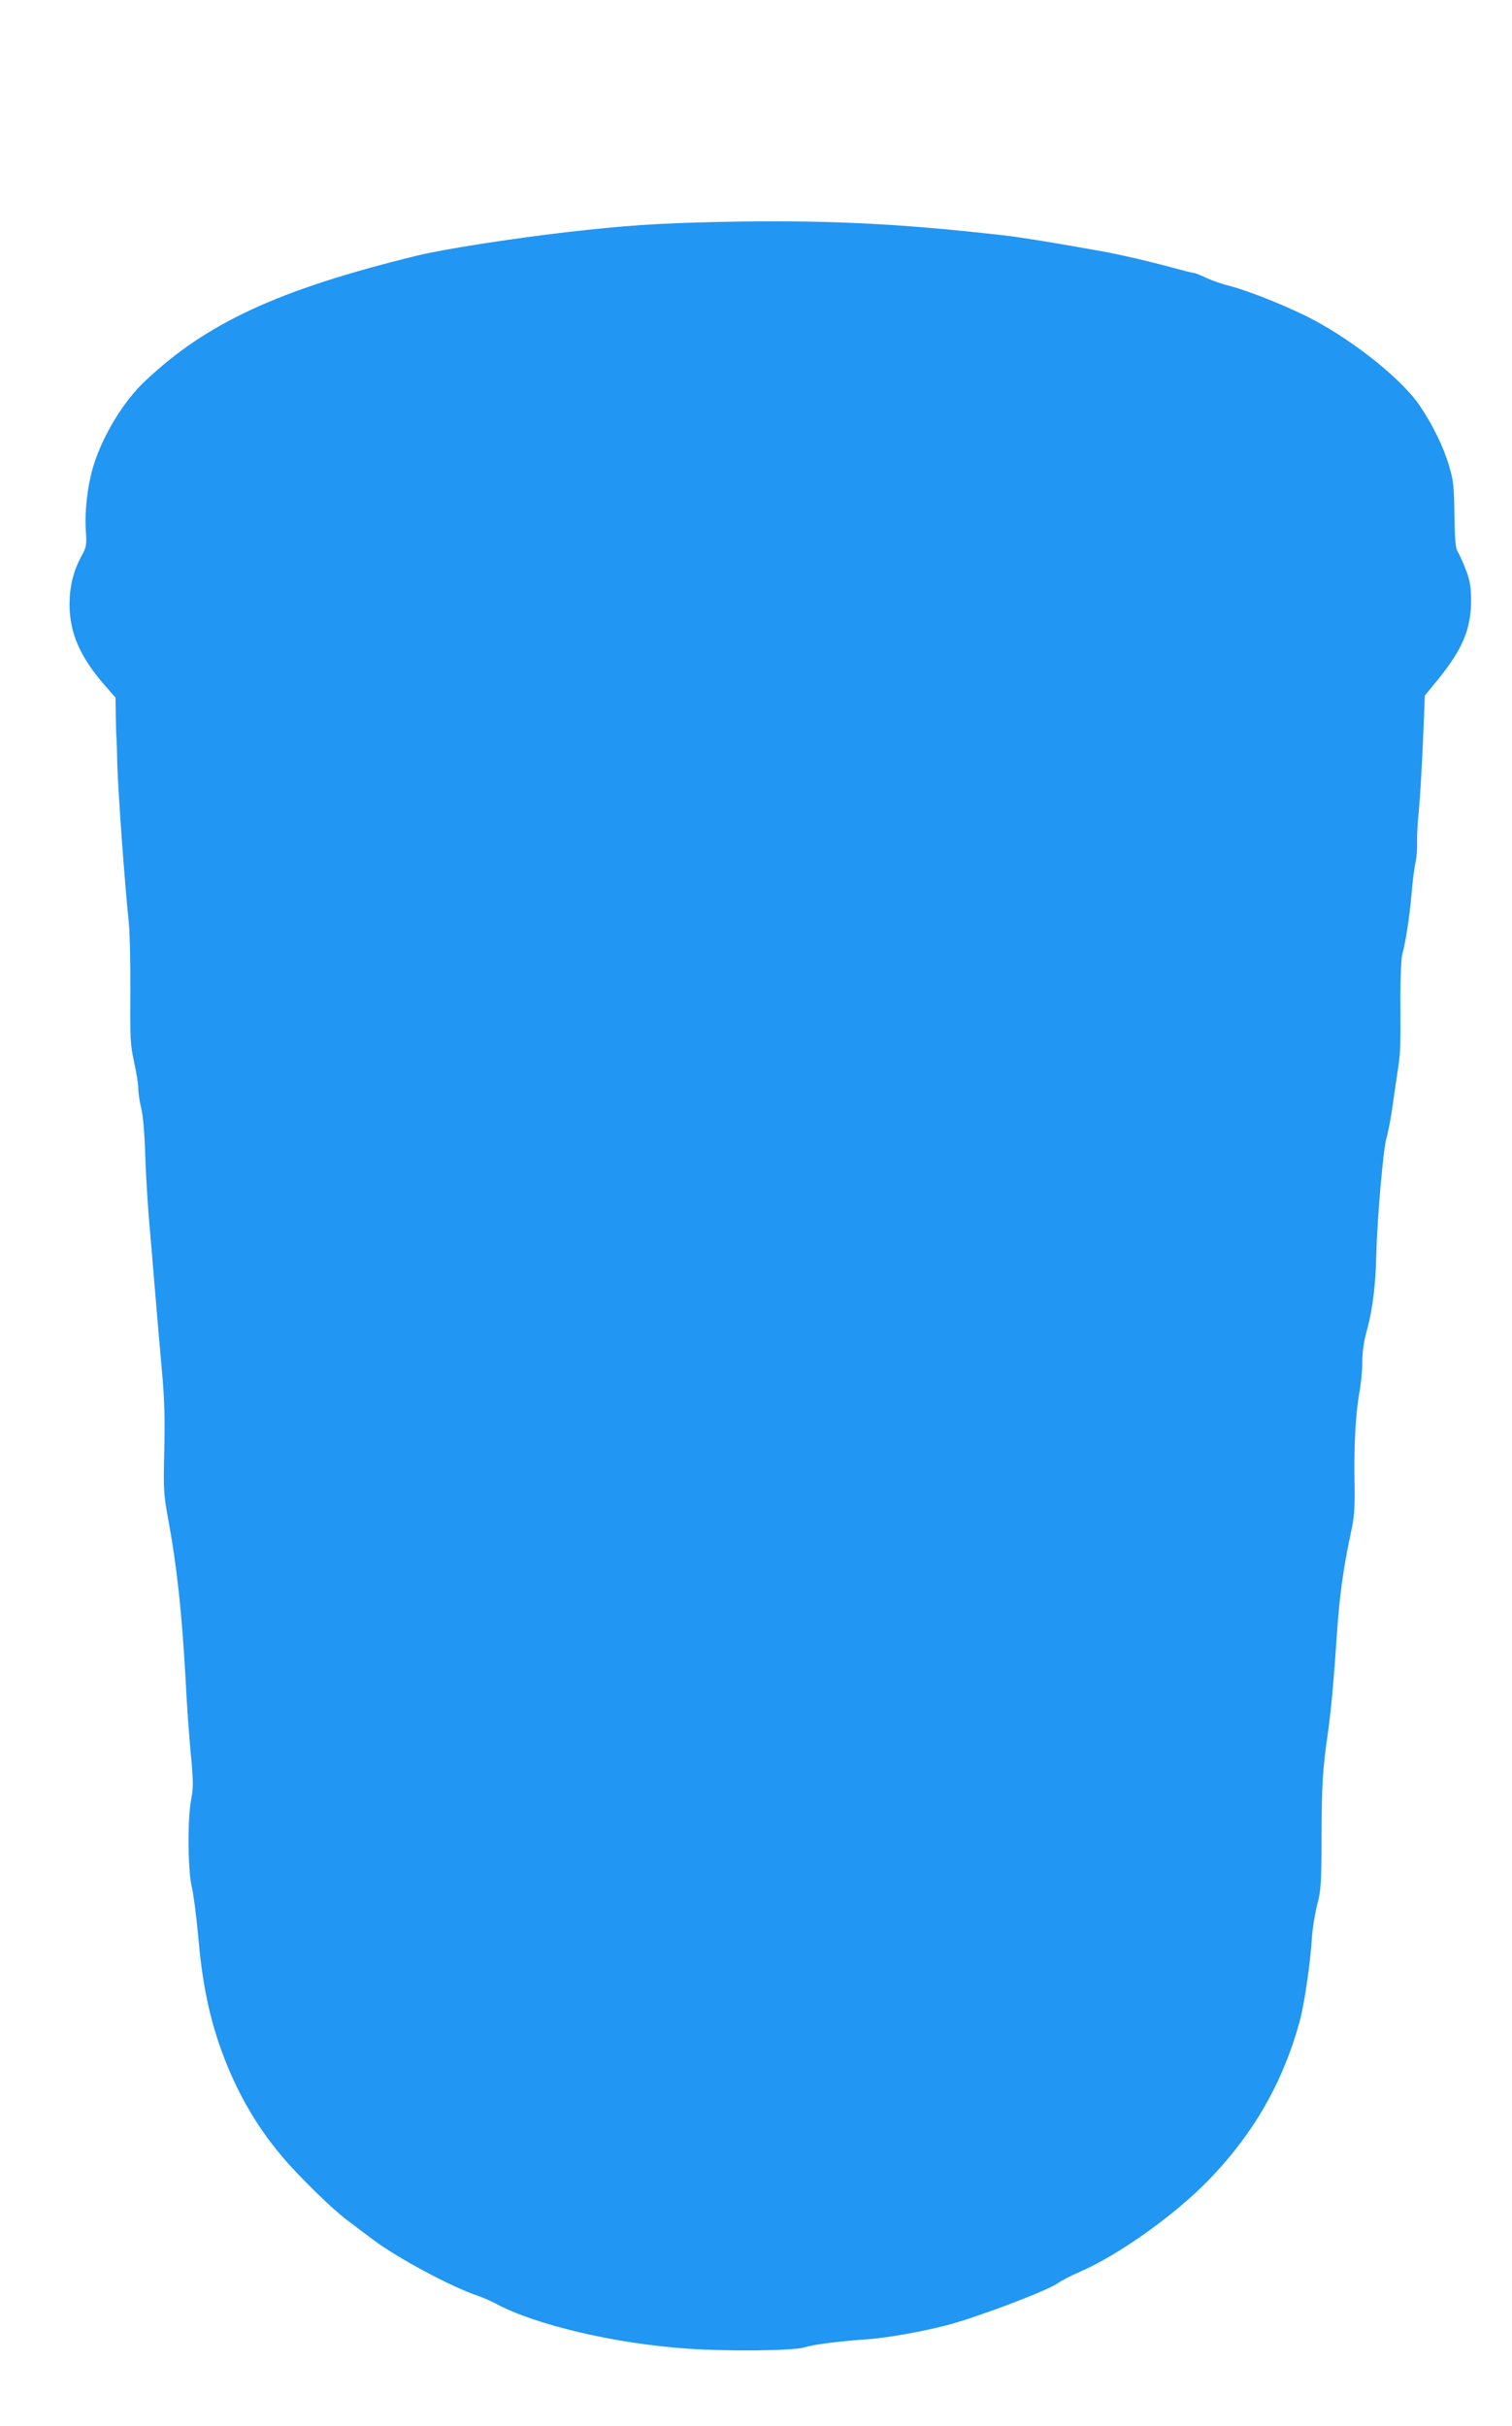 <?xml version="1.0" standalone="no"?>
<!DOCTYPE svg PUBLIC "-//W3C//DTD SVG 20010904//EN"
 "http://www.w3.org/TR/2001/REC-SVG-20010904/DTD/svg10.dtd">
<svg version="1.0" xmlns="http://www.w3.org/2000/svg"
 width="798pt" height="1280pt" viewBox="0 0 798 1280"
 preserveAspectRatio="xMidYMid meet">
<g transform="translate(0,1280) scale(0.1,-0.1)"
fill="#2196f3" stroke="none">
<path d="M3795 11629 c-322 -7 -488 -18 -805 -54 -298 -35 -647 -89 -790 -124
-731 -179 -1111 -355 -1438 -665 -111 -106 -217 -280 -267 -438 -32 -100 -49
-241 -42 -347 5 -79 3 -88 -23 -135 -43 -79 -63 -160 -63 -256 1 -152 57 -279
188 -428 l55 -63 1 -95 c1 -52 2 -106 4 -121 1 -16 3 -75 4 -133 4 -145 38
-619 61 -840 5 -52 9 -216 8 -365 -2 -246 0 -279 20 -369 12 -55 22 -118 22
-140 0 -23 7 -70 16 -106 9 -38 17 -132 20 -225 2 -88 11 -236 18 -330 8 -93
24 -280 35 -415 11 -135 28 -328 37 -429 12 -135 15 -241 11 -405 -5 -203 -3
-231 18 -346 49 -264 76 -516 95 -870 5 -107 17 -275 26 -374 15 -156 15 -188
3 -250 -20 -103 -18 -371 3 -461 9 -38 24 -151 33 -250 20 -237 54 -410 110
-575 78 -229 188 -426 333 -597 88 -105 264 -277 343 -336 35 -26 96 -72 134
-101 131 -99 416 -252 560 -300 27 -10 70 -28 95 -42 207 -111 628 -210 1010
-236 216 -15 561 -11 616 7 46 15 177 32 349 44 96 8 272 39 399 72 157 40
540 185 591 224 17 12 67 38 113 58 209 91 505 302 686 490 234 243 386 509
474 827 25 87 58 314 66 446 3 50 16 129 28 175 20 77 22 109 23 374 1 266 5
334 35 545 16 116 30 270 45 497 15 216 32 345 75 548 18 82 21 127 19 255 -4
193 5 369 25 480 9 47 16 121 16 165 0 54 8 109 25 170 29 104 46 240 49 405
5 184 36 540 52 600 9 30 22 98 30 150 7 52 21 142 29 200 17 111 17 113 16
400 0 102 4 203 10 225 19 71 38 197 49 320 5 66 15 141 21 166 6 26 9 73 8
105 -1 33 3 111 10 174 6 63 15 224 21 357 l10 243 71 87 c130 161 173 266
173 418 -1 73 -6 103 -28 160 -15 39 -34 80 -42 93 -12 18 -16 62 -18 195 -2
153 -5 182 -29 262 -30 100 -83 208 -152 312 -91 136 -339 337 -566 457 -123
65 -334 150 -438 177 -41 10 -98 30 -127 44 -29 14 -58 25 -64 25 -6 0 -50 11
-98 24 -124 34 -293 74 -392 91 -215 39 -433 75 -520 84 -564 64 -944 81
-1495 70z"/>
</g>
</svg>
